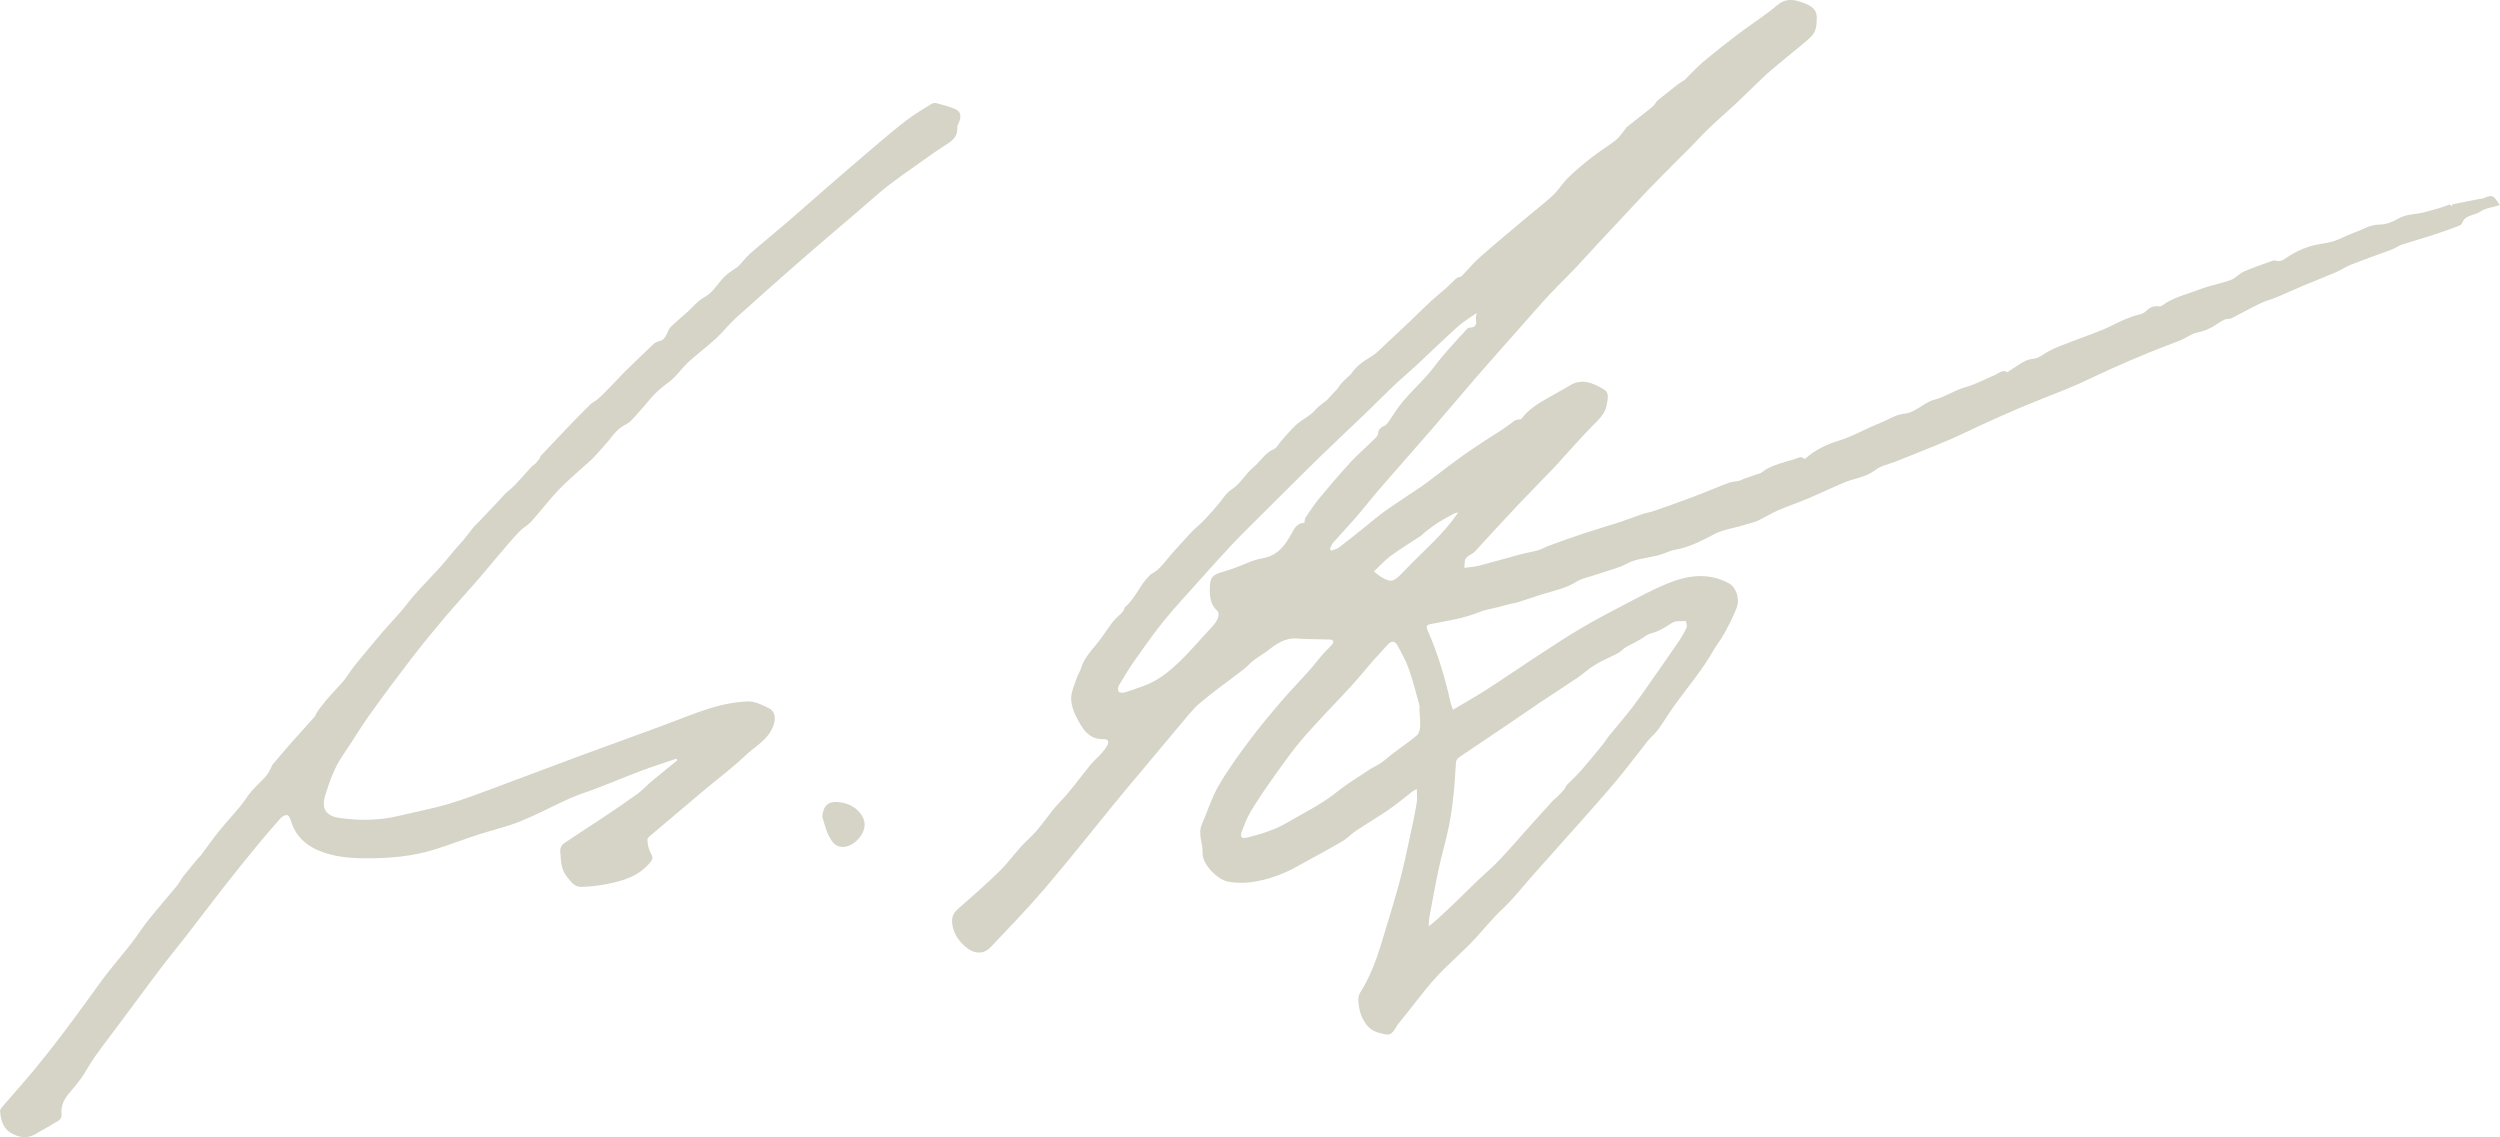 <?xml version="1.0" encoding="UTF-8"?><svg id="Ebene_2" xmlns="http://www.w3.org/2000/svg" viewBox="0 0 609.82 277.39"><defs><style>.cls-1{fill:#d5d4c7;}</style></defs><g id="Ebene_1-2"><g><path class="cls-1" d="M410.87,19.57c1.73-1.71,3.08-3.21,4.61-4.5,2.79-2.34,5.66-4.6,8.57-6.81,3.1-2.35,6.42-4.42,9.38-6.92,2.19-1.86,4.12-1.52,6.48-.64,1.83,.69,3.3,1.54,3.25,3.58-.04,1.75,.01,3.45-1.68,4.96-3.83,3.4-7.99,6.41-11.72,9.93-2.05,1.93-4.01,3.94-6.06,5.86-2.23,2.08-4.55,4.07-6.75,6.17-1.63,1.55-3.14,3.23-4.71,4.85-.8,.82-1.63,1.6-2.43,2.41-2.55,2.56-5.12,5.11-7.63,7.71-2.28,2.36-4.48,4.79-6.73,7.19-1.98,2.12-3.98,4.23-5.96,6.36-1.58,1.7-3.11,3.45-4.71,5.14-1.6,1.69-3.26,3.32-4.88,4.99-1.14,1.17-2.28,2.35-3.37,3.56-2.2,2.45-4.37,4.94-6.55,7.41-3.22,3.65-6.47,7.27-9.66,10.95-3.66,4.22-7.24,8.51-10.89,12.73-4.22,4.88-8.52,9.69-12.74,14.57-2.03,2.35-3.94,4.81-5.97,7.17-1.8,2.08-3.71,4.07-5.53,6.14-.36,.41-.53,1-.79,1.5l.33,.44c.63-.24,1.35-.36,1.86-.75,2.3-1.75,4.54-3.58,6.8-5.38,1.51-1.2,2.96-2.48,4.54-3.59,2.94-2.06,5.96-4,8.92-6.02,1.24-.85,2.41-1.8,3.62-2.7,1.96-1.48,3.9-2.99,5.9-4.42,1.87-1.34,3.79-2.61,5.71-3.88,2.05-1.36,4.2-2.6,6.17-4.07,.82-.61,1.47-1.31,2.59-1.2,.11,.01,.28-.13,.36-.24,2.4-3.17,6-4.68,9.27-6.63,.73-.44,1.51-.81,2.22-1.27,3.08-2.03,5.9-.76,8.57,.83,1.39,.83,.89,2.45,.67,3.74-.39,2.33-2.14,3.76-3.69,5.35-2.43,2.49-4.73,5.11-7.09,7.68-.61,.66-1.17,1.37-1.79,2.01-3.02,3.14-6.09,6.23-9.08,9.4-3.54,3.75-7.02,7.56-10.51,11.35-.83,.9-2.48,1.04-2.49,2.7,0,.34-.05,.67-.1,1.28,1.31-.18,2.51-.24,3.65-.53,3.35-.87,6.68-1.85,10.02-2.75,1.43-.38,2.91-.59,4.33-1,.94-.27,1.8-.8,2.73-1.14,2.72-.99,5.44-1.99,8.19-2.9,2.99-.99,6.01-1.86,9-2.83,1.81-.59,3.58-1.31,5.38-1.91,.99-.33,2.04-.49,3.02-.83,3.18-1.11,6.36-2.23,9.51-3.42,2.92-1.1,5.79-2.34,8.71-3.44,.76-.29,1.64-.27,2.44-.46,.45-.11,.87-.36,1.31-.52,1.13-.41,2.27-.8,3.4-1.2,.23-.08,.52-.07,.7-.22,2.76-2.25,6.3-2.6,9.47-3.83,.32-.12,.84,.26,1.26,.41,2.46-2.26,5.38-3.58,8.59-4.57,2.69-.83,5.21-2.23,7.8-3.38,.64-.28,1.29-.54,1.94-.81,1.93-.79,3.82-2.06,5.8-2.25,2.99-.29,4.73-2.74,7.46-3.44,2.6-.66,4.93-2.32,7.52-3.04,2.55-.71,4.79-1.96,7.17-2.96,.9-.38,1.9-1.46,3.15-.68,.04,.02,.24-.28,.4-.37,1.85-1.03,3.64-2.7,5.57-2.88,1.83-.17,2.72-1.2,4.04-1.9,1.79-.94,3.73-1.61,5.62-2.36,3.42-1.35,6.96-2.44,10.22-4.1,2.08-1.06,4.13-1.99,6.39-2.5,.61-.14,1.23-.52,1.68-.97,.85-.85,1.82-1.14,2.97-1.01,.22,.03,.52-.01,.69-.14,2.77-2.07,6.13-2.78,9.26-3.99,2.44-.95,5.08-1.38,7.55-2.28,1.2-.44,2.12-1.59,3.31-2.11,2.29-1,4.68-1.78,7.03-2.63,.22-.08,.51-.05,.74,.02,1.06,.3,1.73-.15,2.63-.79,1.61-1.14,3.49-2,5.37-2.63,1.91-.64,4.01-.72,5.95-1.31,1.73-.52,3.32-1.5,5.04-2.09,2.05-.7,3.85-1.99,6.22-1.99,1.52,0,3.2-.63,4.54-1.42,2.06-1.22,4.35-1.03,6.5-1.61,1.29-.35,2.58-.69,3.87-1.08,.66-.2,1.3-.47,2.2-.8l.67,.47-.07-.48c2.26-.45,4.52-.9,6.79-1.35,.29-.06,.61-.03,.87-.15,2.18-.93,2.41-.85,3.99,1.69-1.65,.51-3.45,.66-4.72,1.55-1.45,1.02-3.73,.72-4.5,2.88-.17,.48-1.12,.74-1.76,.98-1.97,.72-3.95,1.42-5.94,2.06-2.32,.75-4.68,1.39-7,2.16-.84,.28-1.57,.86-2.4,1.17-3.25,1.23-6.55,2.36-9.79,3.63-1.38,.54-2.63,1.4-4,1.98-2.62,1.13-5.3,2.15-7.93,3.26-2.16,.91-4.28,1.9-6.44,2.8-1.28,.53-2.66,.86-3.9,1.46-2.4,1.16-4.73,2.48-7.12,3.67-.43,.22-1.05,.04-1.49,.25-.82,.37-1.6,.85-2.34,1.36-1.4,.98-2.93,1.52-4.61,1.89-1.26,.28-2.38,1.14-3.58,1.69-.94,.43-1.93,.76-2.89,1.14-1.73,.68-3.48,1.32-5.2,2.03-3.03,1.26-6.05,2.54-9.04,3.88-2.74,1.22-5.42,2.55-8.15,3.78-1.69,.76-3.41,1.43-5.13,2.12-3.09,1.25-6.2,2.45-9.27,3.75-2.99,1.27-5.95,2.61-8.91,3.95-2.82,1.28-5.58,2.68-8.42,3.89-4.23,1.79-8.52,3.46-12.78,5.18-1.67,.67-3.6,1-4.97,2.06-2.36,1.84-5.24,2.04-7.81,3.14-2.97,1.27-5.89,2.66-8.87,3.92-2.29,.97-4.67,1.75-6.94,2.74-1.74,.76-3.38,1.77-5.1,2.59-.75,.36-1.59,.52-2.39,.76-.71,.22-1.42,.45-2.14,.64-1.18,.31-2.38,.54-3.54,.89-.85,.25-1.7,.57-2.49,.98-3.11,1.6-6.19,3.25-9.71,3.83-.83,.14-1.61,.54-2.42,.81-.65,.22-1.29,.48-1.95,.63-1.84,.41-3.71,.67-5.52,1.18-1.22,.35-2.31,1.12-3.51,1.55-2.21,.78-4.46,1.44-6.69,2.17-1.28,.42-2.68,.69-3.79,1.4-2.6,1.67-5.57,2.21-8.42,3.11-2.08,.66-4.14,1.37-6.22,2.03-.42,.13-.88,.13-1.31,.24-1.09,.27-2.17,.58-3.26,.87-1.5,.39-3.07,.59-4.49,1.17-3.84,1.58-7.91,2.17-11.94,2.95-.74,.14-1.23,.42-.83,1.33,2.55,5.75,4.35,11.74,5.69,17.88,.11,.51,.34,.99,.59,1.69,2.84-1.7,5.53-3.21,8.12-4.87,3.88-2.49,7.67-5.11,11.53-7.63,3.77-2.46,7.52-4.97,11.39-7.26,3.78-2.24,7.69-4.28,11.59-6.32,3.02-1.58,6.06-3.18,9.19-4.51,5.11-2.17,10.31-3.06,15.54-.22,1.6,.87,2.69,3.67,1.85,5.9-.83,2.19-1.95,4.28-3.06,6.35-.76,1.41-1.81,2.66-2.6,4.05-2.62,4.63-6.05,8.68-9.17,12.96-1.51,2.06-2.82,4.26-4.31,6.33-.73,1.01-1.74,1.81-2.53,2.78-2.52,3.15-4.91,6.39-7.49,9.49-2.94,3.53-6.01,6.97-9.06,10.41-3.78,4.27-7.59,8.51-11.39,12.77-2.49,2.8-4.79,5.79-7.51,8.34-2.45,2.3-4.51,4.88-6.76,7.32-3.06,3.32-6.6,6.2-9.62,9.55-3.18,3.53-5.94,7.43-8.99,11.09-.89,1.06-1.35,3.05-3.2,2.66-1.72-.37-3.45-.71-4.73-2.49-1.33-1.85-1.79-3.75-1.88-5.86-.02-.62,.13-1.34,.46-1.86,2.38-3.76,3.91-7.88,5.19-12.1,1.49-4.9,3.01-9.79,4.35-14.72,1.01-3.72,1.78-7.51,2.61-11.28,.59-2.69,1.16-5.38,1.62-8.1,.18-1.04,.03-2.14,.03-3.45-.46,.27-.85,.44-1.18,.69-1.82,1.39-3.56,2.9-5.44,4.19-2.72,1.86-5.55,3.55-8.3,5.37-1.08,.72-1.96,1.74-3.07,2.4-3,1.77-6.07,3.42-9.12,5.09-1.74,.95-3.46,1.99-5.29,2.74-4.36,1.79-8.86,2.97-13.65,2.12-2.62-.47-6.34-4.33-6.21-7,.12-2.33-1.21-4.6-.17-6.97,1.36-3.11,2.35-6.42,4.03-9.34,2.19-3.81,4.8-7.4,7.43-10.93,2.47-3.32,5.15-6.5,7.84-9.66,2.21-2.58,4.59-5.02,6.85-7.55,1.13-1.27,2.15-2.65,3.27-3.93,.75-.86,1.63-1.62,2.36-2.5,.6-.71,.16-1.15-.6-1.18-2.68-.1-5.36-.04-8.03-.24-2.94-.22-5.02,1.37-7.15,2.99-1.11,.84-2.34,1.54-3.45,2.39-.82,.63-1.49,1.46-2.31,2.09-3.55,2.75-7.24,5.33-10.66,8.22-1.94,1.64-3.49,3.74-5.15,5.69-2.99,3.52-5.93,7.08-8.89,10.62-2.22,2.66-4.47,5.3-6.67,7.99-5.66,6.91-11.18,13.94-16.98,20.73-4.26,5-8.83,9.73-13.35,14.5-1.92,2.03-4.31,1.7-6.37-.18-1.73-1.58-2.84-3.28-3.08-5.63-.16-1.52,.34-2.52,1.47-3.5,3.47-3.04,6.95-6.08,10.23-9.31,2.42-2.39,4.32-5.32,6.83-7.58,3.04-2.73,4.97-6.3,7.79-9.19,2.73-2.81,4.98-6.08,7.49-9.11,.83-1,1.85-1.85,2.71-2.82,.53-.59,1.02-1.24,1.37-1.94,.42-.82,.09-1.44-.87-1.41-3.92,.13-5.39-2.8-6.82-5.6-.69-1.35-1.21-2.98-1.17-4.47,.03-1.57,.78-3.14,1.29-4.68,.3-.89,.84-1.71,1.13-2.61,.67-2.1,1.99-3.73,3.41-5.38,1.55-1.8,2.78-3.87,4.22-5.76,.61-.8,1.43-1.44,2.14-2.17,.23-.23,.43-.49,.6-.77,.15-.25,.17-.63,.37-.81,2.55-2.15,3.61-5.45,6-7.72,.07-.07,.13-.17,.21-.21,2.59-1.33,3.98-3.86,5.89-5.87,1.37-1.44,2.65-2.98,4.03-4.41,1.04-1.08,2.23-2.02,3.27-3.1,1.15-1.2,2.22-2.47,3.32-3.73,1.05-1.21,1.88-2.77,3.18-3.58,2.29-1.43,3.42-3.87,5.4-5.46,1.72-1.38,2.75-3.49,4.94-4.39,.77-.32,1.23-1.36,1.86-2.06,1.17-1.3,2.26-2.67,3.55-3.84,1.15-1.04,2.55-1.81,3.79-2.77,.55-.42,.96-1.03,1.48-1.5,.5-.46,1.07-.85,1.6-1.28,.26-.2,.54-.39,.77-.62,.88-.92,1.75-1.85,2.6-2.8,.26-.29,.4-.68,.66-.97,.51-.57,1.06-1.11,1.61-1.65,.35-.34,.79-.61,1.06-1.01,1.19-1.81,2.87-2.95,4.72-4.06,1.62-.97,2.92-2.48,4.34-3.77,1.7-1.56,3.39-3.15,5.06-4.75,1.77-1.68,3.5-3.41,5.29-5.07,1.23-1.14,2.55-2.18,3.81-3.3,.76-.67,1.45-1.42,2.19-2.11,.22-.2,.52-.32,.8-.44,.21-.09,.51-.07,.65-.21,1.5-1.55,2.88-3.24,4.49-4.67,3.8-3.35,7.7-6.57,11.57-9.83,2.08-1.75,4.26-3.4,6.23-5.26,1.39-1.31,2.4-3.02,3.77-4.35,1.8-1.74,3.73-3.36,5.7-4.9,1.9-1.48,3.98-2.71,5.86-4.21,.94-.75,1.61-1.85,2.39-2.8,.06-.08,.07-.2,.15-.26,1.99-1.57,3.99-3.14,5.98-4.72,.3-.24,.59-.49,.84-.78,.29-.34,.48-.79,.81-1.07,1.53-1.26,3.09-2.47,4.64-3.7,.97-.76,1.93-1.3,1.86-1.3Zm-62.37,206.38c.89-.72,1.44-1.12,1.94-1.58,1.58-1.46,3.17-2.92,4.72-4.42,1.81-1.74,3.57-3.53,5.38-5.26,1.73-1.66,3.59-3.2,5.23-4.94,2.73-2.9,5.33-5.93,8-8.9,1.7-1.9,3.42-3.79,5.13-5.67,.2-.21,.48-.35,.68-.56,.64-.64,1.3-1.27,1.89-1.95,.32-.37,.46-.9,.79-1.25,1.09-1.15,2.29-2.19,3.33-3.38,1.8-2.06,3.53-4.18,5.26-6.3,.56-.69,1.01-1.47,1.57-2.16,1.94-2.4,3.98-4.73,5.85-7.18,1.89-2.47,3.63-5.05,5.42-7.59,1.97-2.81,3.94-5.61,5.86-8.45,.7-1.04,1.35-2.13,1.84-3.28,.19-.44-.13-1.58-.19-1.58-1.13,.05-2.47-.12-3.33,.43-1.64,1.04-3.19,2.09-5.12,2.56-.91,.22-1.69,.94-2.54,1.42-.58,.33-1.16,.65-1.75,.97-.67,.36-1.38,.66-2.01,1.08-.62,.4-1.12,1.01-1.76,1.35-1.82,.97-3.76,1.74-5.52,2.8-1.61,.97-3,2.28-4.56,3.33-3,2.03-6.06,3.98-9.08,6-2.5,1.67-4.97,3.4-7.46,5.09-3.27,2.21-6.55,4.41-9.83,6.62-.85,.58-1.73,1.12-2.54,1.75-.28,.22-.51,.64-.54,.99-.21,2.48-.28,4.97-.55,7.44-.29,2.73-.62,5.46-1.17,8.14-.7,3.45-1.72,6.83-2.46,10.27-.87,4.06-1.6,8.16-2.36,12.25-.1,.55-.08,1.12-.12,1.97Zm-2.25-53.08h.03c-.03-.35,0-.71-.09-1.03-.81-2.87-1.52-5.78-2.51-8.58-.72-2.02-1.77-3.93-2.8-5.83-.54-1.01-1.39-1.26-2.3-.26-1.2,1.33-2.44,2.63-3.63,3.98-1.77,2.02-3.44,4.12-5.25,6.09-3.89,4.25-7.96,8.34-11.74,12.68-2.49,2.85-4.67,5.97-6.88,9.05-2.07,2.89-4.07,5.83-5.93,8.86-.96,1.57-1.62,3.34-2.26,5.08-.46,1.26,0,1.74,1.32,1.4,3.35-.84,6.67-1.83,9.67-3.6,4.08-2.41,8.37-4.44,12.11-7.44,2.56-2.06,5.4-3.77,8.14-5.59,.86-.58,1.86-.96,2.71-1.56,1.09-.76,2.06-1.68,3.12-2.48,1.87-1.42,3.84-2.72,5.62-4.23,.53-.45,.79-1.43,.83-2.19,.07-1.44-.11-2.9-.19-4.34Zm-28.07-45.37c.1-.49,.07-.94,.27-1.24,1.09-1.6,2.14-3.24,3.38-4.73,2.47-2.98,4.98-5.93,7.6-8.78,1.72-1.87,3.67-3.54,5.48-5.33,.49-.48,1.18-1.05,1.24-1.63,.1-1.11,.66-1.56,1.56-1.94,.37-.16,.68-.53,.93-.87,1.19-1.68,2.23-3.48,3.56-5.04,1.94-2.29,4.12-4.37,6.12-6.61,1.19-1.33,2.2-2.83,3.35-4.2,1.06-1.27,2.18-2.49,3.28-3.73,.64-.72,1.29-1.44,1.97-2.13,.48-.49,.99-1.33,1.49-1.34,1.64-.03,1.84-.81,1.59-2.14-.07-.39,.12-.83,.22-1.45-1.64,1.16-3.22,2.07-4.54,3.26-3.42,3.07-6.71,6.29-10.08,9.42-1.87,1.74-3.84,3.38-5.69,5.13-2.19,2.07-4.29,4.24-6.46,6.33-3.83,3.68-7.72,7.29-11.52,11-5.02,4.9-9.97,9.86-14.94,14.81-2.2,2.19-4.42,4.36-6.55,6.62-2.68,2.85-5.27,5.77-7.88,8.69-2.91,3.25-5.9,6.45-8.65,9.83-2.55,3.15-4.88,6.49-7.22,9.8-1.35,1.92-2.57,3.94-3.76,5.97-.24,.4-.27,1.13-.05,1.52,.14,.25,.95,.32,1.38,.2,1.54-.45,3.04-1.03,4.56-1.55,3.44-1.2,6.24-3.43,8.79-5.87,2.91-2.78,5.49-5.91,8.26-8.84,1.15-1.22,1.83-2.96,1.04-3.68-1.69-1.54-1.83-3.46-1.8-5.52,.03-2.51,.53-3.21,3-3.92,1.05-.3,2.1-.65,3.13-1.02,2.22-.79,4.37-1.96,6.66-2.33,3.94-.64,5.77-3.44,7.38-6.47,.68-1.28,1.38-2.11,2.93-2.21Zm37.52-2.5c-.5,.11-.7,.12-.86,.2-1.26,.68-2.54,1.33-3.75,2.09-1.13,.71-2.19,1.52-3.26,2.32-.48,.36-.86,.85-1.36,1.18-2.4,1.6-4.89,3.07-7.21,4.78-1.46,1.07-2.67,2.46-4.11,3.81,.63,.51,1.03,.89,1.48,1.18,2.51,1.58,3.19,1.49,5.3-.66,.56-.57,1.12-1.15,1.67-1.73,4.06-4.2,8.6-7.96,12.09-13.17Z"/><path class="cls-1" d="M164.97,185.07c-2.81,.96-5.64,1.86-8.43,2.9-4.69,1.74-9.25,3.78-14,5.4-4.34,1.48-8.4,3.78-12.61,5.67-1.69,.76-3.4,1.52-5.16,2.1-2.76,.91-5.58,1.62-8.34,2.52-3.43,1.12-6.8,2.41-10.24,3.5-5.61,1.78-11.4,2.24-17.26,2.2-3.9-.02-7.75-.4-11.36-1.95-3.22-1.38-5.56-3.71-6.6-7.18-.16-.53-.52-1.34-.89-1.4-.5-.08-1.24,.31-1.61,.73-2.09,2.35-4.14,4.74-6.14,7.17-2.55,3.1-5.06,6.23-7.54,9.39-3.24,4.15-6.41,8.35-9.64,12.51-2,2.58-4.08,5.09-6.05,7.69-3.3,4.36-6.54,8.77-9.8,13.16-2.07,2.78-4.19,5.52-6.2,8.34-1.16,1.63-2.07,3.43-3.21,5.07-.91,1.31-1.97,2.52-3,3.75-1.23,1.48-2.1,3.07-1.88,5.08,.17,1.54-1.19,1.83-2.1,2.43-1.29,.84-2.69,1.51-4,2.34-2.19,1.39-4.35,1.03-6.36-.21-1.87-1.16-2.36-3.19-2.53-5.23-.04-.44,.46-.97,.81-1.38,2.44-2.85,4.96-5.65,7.36-8.53,2.23-2.68,4.38-5.43,6.5-8.2,2.22-2.89,4.36-5.84,6.52-8.78,1.63-2.21,3.18-4.47,4.86-6.64,1.97-2.54,4.07-4.96,6.04-7.5,1.4-1.79,2.59-3.74,4.01-5.51,2.28-2.85,4.69-5.59,7.01-8.41,.59-.71,.99-1.58,1.56-2.31,1.2-1.53,2.45-3.02,3.69-4.52,.19-.23,.45-.41,.63-.64,1.43-1.91,2.79-3.88,4.29-5.74,1.75-2.17,3.65-4.21,5.42-6.36,.91-1.1,1.63-2.37,2.56-3.45,1.13-1.31,2.44-2.47,3.59-3.76,.51-.58,.84-1.32,1.24-2,.15-.25,.18-.59,.37-.8,1.51-1.8,3.03-3.6,4.58-5.36,1.87-2.12,3.79-4.18,5.65-6.3,.32-.36,.43-.89,.71-1.29,.46-.67,.98-1.31,1.49-1.95,.34-.43,.67-.87,1.03-1.27,.88-.99,1.78-1.95,2.67-2.93,.54-.6,1.12-1.18,1.6-1.83,.79-1.06,1.47-2.21,2.3-3.23,2.26-2.79,4.56-5.54,6.88-8.28,1.33-1.56,2.77-3.03,4.11-4.58,1.28-1.49,2.44-3.08,3.74-4.55,1.99-2.23,4.1-4.36,6.1-6.58,1.35-1.5,2.6-3.1,3.91-4.64,.58-.69,1.24-1.31,1.81-2.01,.84-1.02,1.62-2.1,2.45-3.12,.38-.46,.84-.86,1.26-1.29,1.6-1.68,3.21-3.37,4.8-5.06,.55-.58,1.03-1.22,1.61-1.77,.78-.75,1.68-1.39,2.43-2.17,1.37-1.44,2.65-2.95,3.99-4.41,.3-.32,.71-.54,1.03-.85,.35-.36,.67-.76,.97-1.17,.14-.19,.13-.5,.29-.66,2.12-2.26,4.24-4.52,6.39-6.76,1.86-1.94,3.74-3.86,5.66-5.74,.52-.52,1.24-.83,1.81-1.31,.68-.58,1.31-1.22,1.94-1.85,.9-.9,1.79-1.82,2.67-2.74,.65-.68,1.27-1.39,1.95-2.05,2.36-2.3,4.72-4.6,7.12-6.86,.35-.33,.86-.56,1.33-.67,1.98-.44,1.84-2.58,3-3.66,1.25-1.16,2.55-2.26,3.83-3.4,1.4-1.25,2.63-2.83,4.24-3.7,2.47-1.33,3.47-3.94,5.52-5.57,.58-.46,1.21-.87,1.82-1.3,.32-.23,.7-.4,.97-.69,1-1.04,1.88-2.22,2.96-3.17,2.88-2.52,5.87-4.93,8.77-7.42,3.26-2.81,6.47-5.68,9.72-8.49,3.94-3.41,7.87-6.82,11.84-10.19,2.55-2.17,5.11-4.34,7.77-6.37,1.83-1.39,3.83-2.56,5.78-3.79,.37-.23,.91-.46,1.28-.36,1.72,.47,3.51,.85,5.08,1.66,1.01,.52,1.15,1.79,.62,2.95-.2,.44-.48,.94-.45,1.39,.14,2.05-1.05,3.11-2.63,4.1-2.5,1.58-4.91,3.32-7.32,5.04-2.45,1.74-4.93,3.45-7.29,5.31-2.36,1.87-4.58,3.91-6.87,5.87-1.97,1.69-3.96,3.37-5.93,5.06-3.12,2.68-6.26,5.35-9.35,8.07-4.9,4.31-9.81,8.62-14.64,13.01-1.73,1.57-3.16,3.45-4.88,5.03-2.14,1.96-4.5,3.69-6.64,5.66-1.65,1.52-2.92,3.51-4.7,4.84-1.58,1.19-3.1,2.38-4.38,3.88-1.62,1.9-3.22,3.82-4.96,5.62-.7,.73-1.76,1.1-2.59,1.73-.65,.5-1.21,1.12-1.76,1.73-.37,.4-.64,.88-1,1.29-1,1.16-2.01,2.31-3.04,3.45-.43,.48-.88,.96-1.36,1.4-2.6,2.37-5.33,4.62-7.77,7.14-2.41,2.49-4.5,5.29-6.82,7.87-.83,.92-2.02,1.51-2.88,2.41-1.61,1.69-3.1,3.49-4.62,5.26-1.86,2.17-3.66,4.38-5.53,6.54-2.76,3.18-5.62,6.28-8.34,9.5-2.74,3.24-5.43,6.54-8.01,9.9-3.45,4.5-6.84,9.04-10.13,13.65-2.24,3.14-4.19,6.49-6.39,9.67-2.07,2.98-3.25,6.34-4.31,9.74-1.04,3.34,.08,5.17,3.58,5.64,4.71,.64,9.43,.63,14.1-.48,4.15-.98,8.35-1.78,12.44-2.98,4.04-1.19,7.97-2.74,11.93-4.2,6.83-2.53,13.64-5.13,20.47-7.66,6.25-2.31,12.52-4.57,18.77-6.86,4.29-1.57,8.51-3.35,12.87-4.7,2.85-.88,5.87-1.44,8.84-1.56,1.72-.07,3.58,.85,5.2,1.66,1.66,.83,1.67,2.72,1.02,4.4-1.31,3.41-4.48,4.94-6.87,7.22-3.19,3.04-6.76,5.69-10.15,8.53-4.08,3.42-8.14,6.86-12.19,10.31-.56,.48-1.47,1.08-1.46,1.6,.04,1.19,.33,2.5,.93,3.52,.5,.86,.36,1.25-.17,1.92-2.71,3.43-6.58,4.59-10.6,5.38-2.05,.4-4.16,.64-6.25,.7-1.68,.05-2.56-1.26-3.57-2.51-1.54-1.91-1.41-4.11-1.61-6.26-.05-.56,.33-1.43,.79-1.75,3.22-2.22,6.54-4.3,9.79-6.48,2.8-1.87,5.59-3.76,8.32-5.74,1.27-.93,2.34-2.13,3.55-3.14,2.01-1.69,4.07-3.32,6.11-4.98l-.21-.4Z"/><path class="cls-1" d="M200.57,199.2c.28-2.96,1.69-3.95,4.63-3.45,2.01,.34,3.61,1.24,4.79,2.81,.5,.67,.89,1.6,.92,2.43,.08,2.73-2.82,5.62-5.35,5.61-1.84-.01-2.69-1.38-3.36-2.65-.77-1.46-1.11-3.15-1.63-4.75Z"/></g></g></svg>